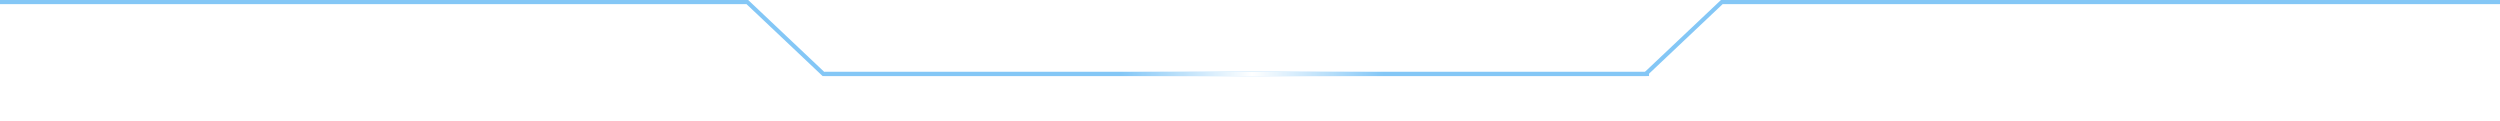 <?xml version="1.0" encoding="UTF-8"?> <svg xmlns="http://www.w3.org/2000/svg" width="1200" height="58" viewBox="0 0 1200 58" fill="none"> <g opacity="0.8"> <path d="M0 1C100.741 1 176.014 1 201.058 1H358.73L395.238 35.5H789.947L826.455 1H1200" stroke="#65B9F4" stroke-width="2"></path> <g filter="url(#filter0_d_6:9)"> <rect x="395.767" y="34.5" width="395.767" height="2" fill="#65B9F4"></rect> <rect x="395.767" y="34.5" width="395.767" height="2" fill="url(#paint0_radial_6:9)"></rect> </g> </g> <defs> <filter id="filter0_d_6:9" x="374.767" y="13.5" width="437.767" height="44" filterUnits="userSpaceOnUse" color-interpolation-filters="sRGB"> <feFlood flood-opacity="0" result="BackgroundImageFix"></feFlood> <feColorMatrix in="SourceAlpha" type="matrix" values="0 0 0 0 0 0 0 0 0 0 0 0 0 0 0 0 0 0 127 0" result="hardAlpha"></feColorMatrix> <feMorphology radius="1" operator="dilate" in="SourceAlpha" result="effect1_dropShadow_6:9"></feMorphology> <feOffset></feOffset> <feGaussianBlur stdDeviation="10"></feGaussianBlur> <feComposite in2="hardAlpha" operator="out"></feComposite> <feColorMatrix type="matrix" values="0 0 0 0 0.704 0 0 0 0 0.947 0 0 0 0 1 0 0 0 0.5 0"></feColorMatrix> <feBlend mode="normal" in2="BackgroundImageFix" result="effect1_dropShadow_6:9"></feBlend> <feBlend mode="normal" in="SourceGraphic" in2="effect1_dropShadow_6:9" result="shape"></feBlend> </filter> <radialGradient id="paint0_radial_6:9" cx="0" cy="0" r="1" gradientUnits="userSpaceOnUse" gradientTransform="translate(601.058 35.5) scale(62.963 4979.76)"> <stop stop-color="white"></stop> <stop offset="1" stop-color="white" stop-opacity="0"></stop> </radialGradient> </defs> </svg> 